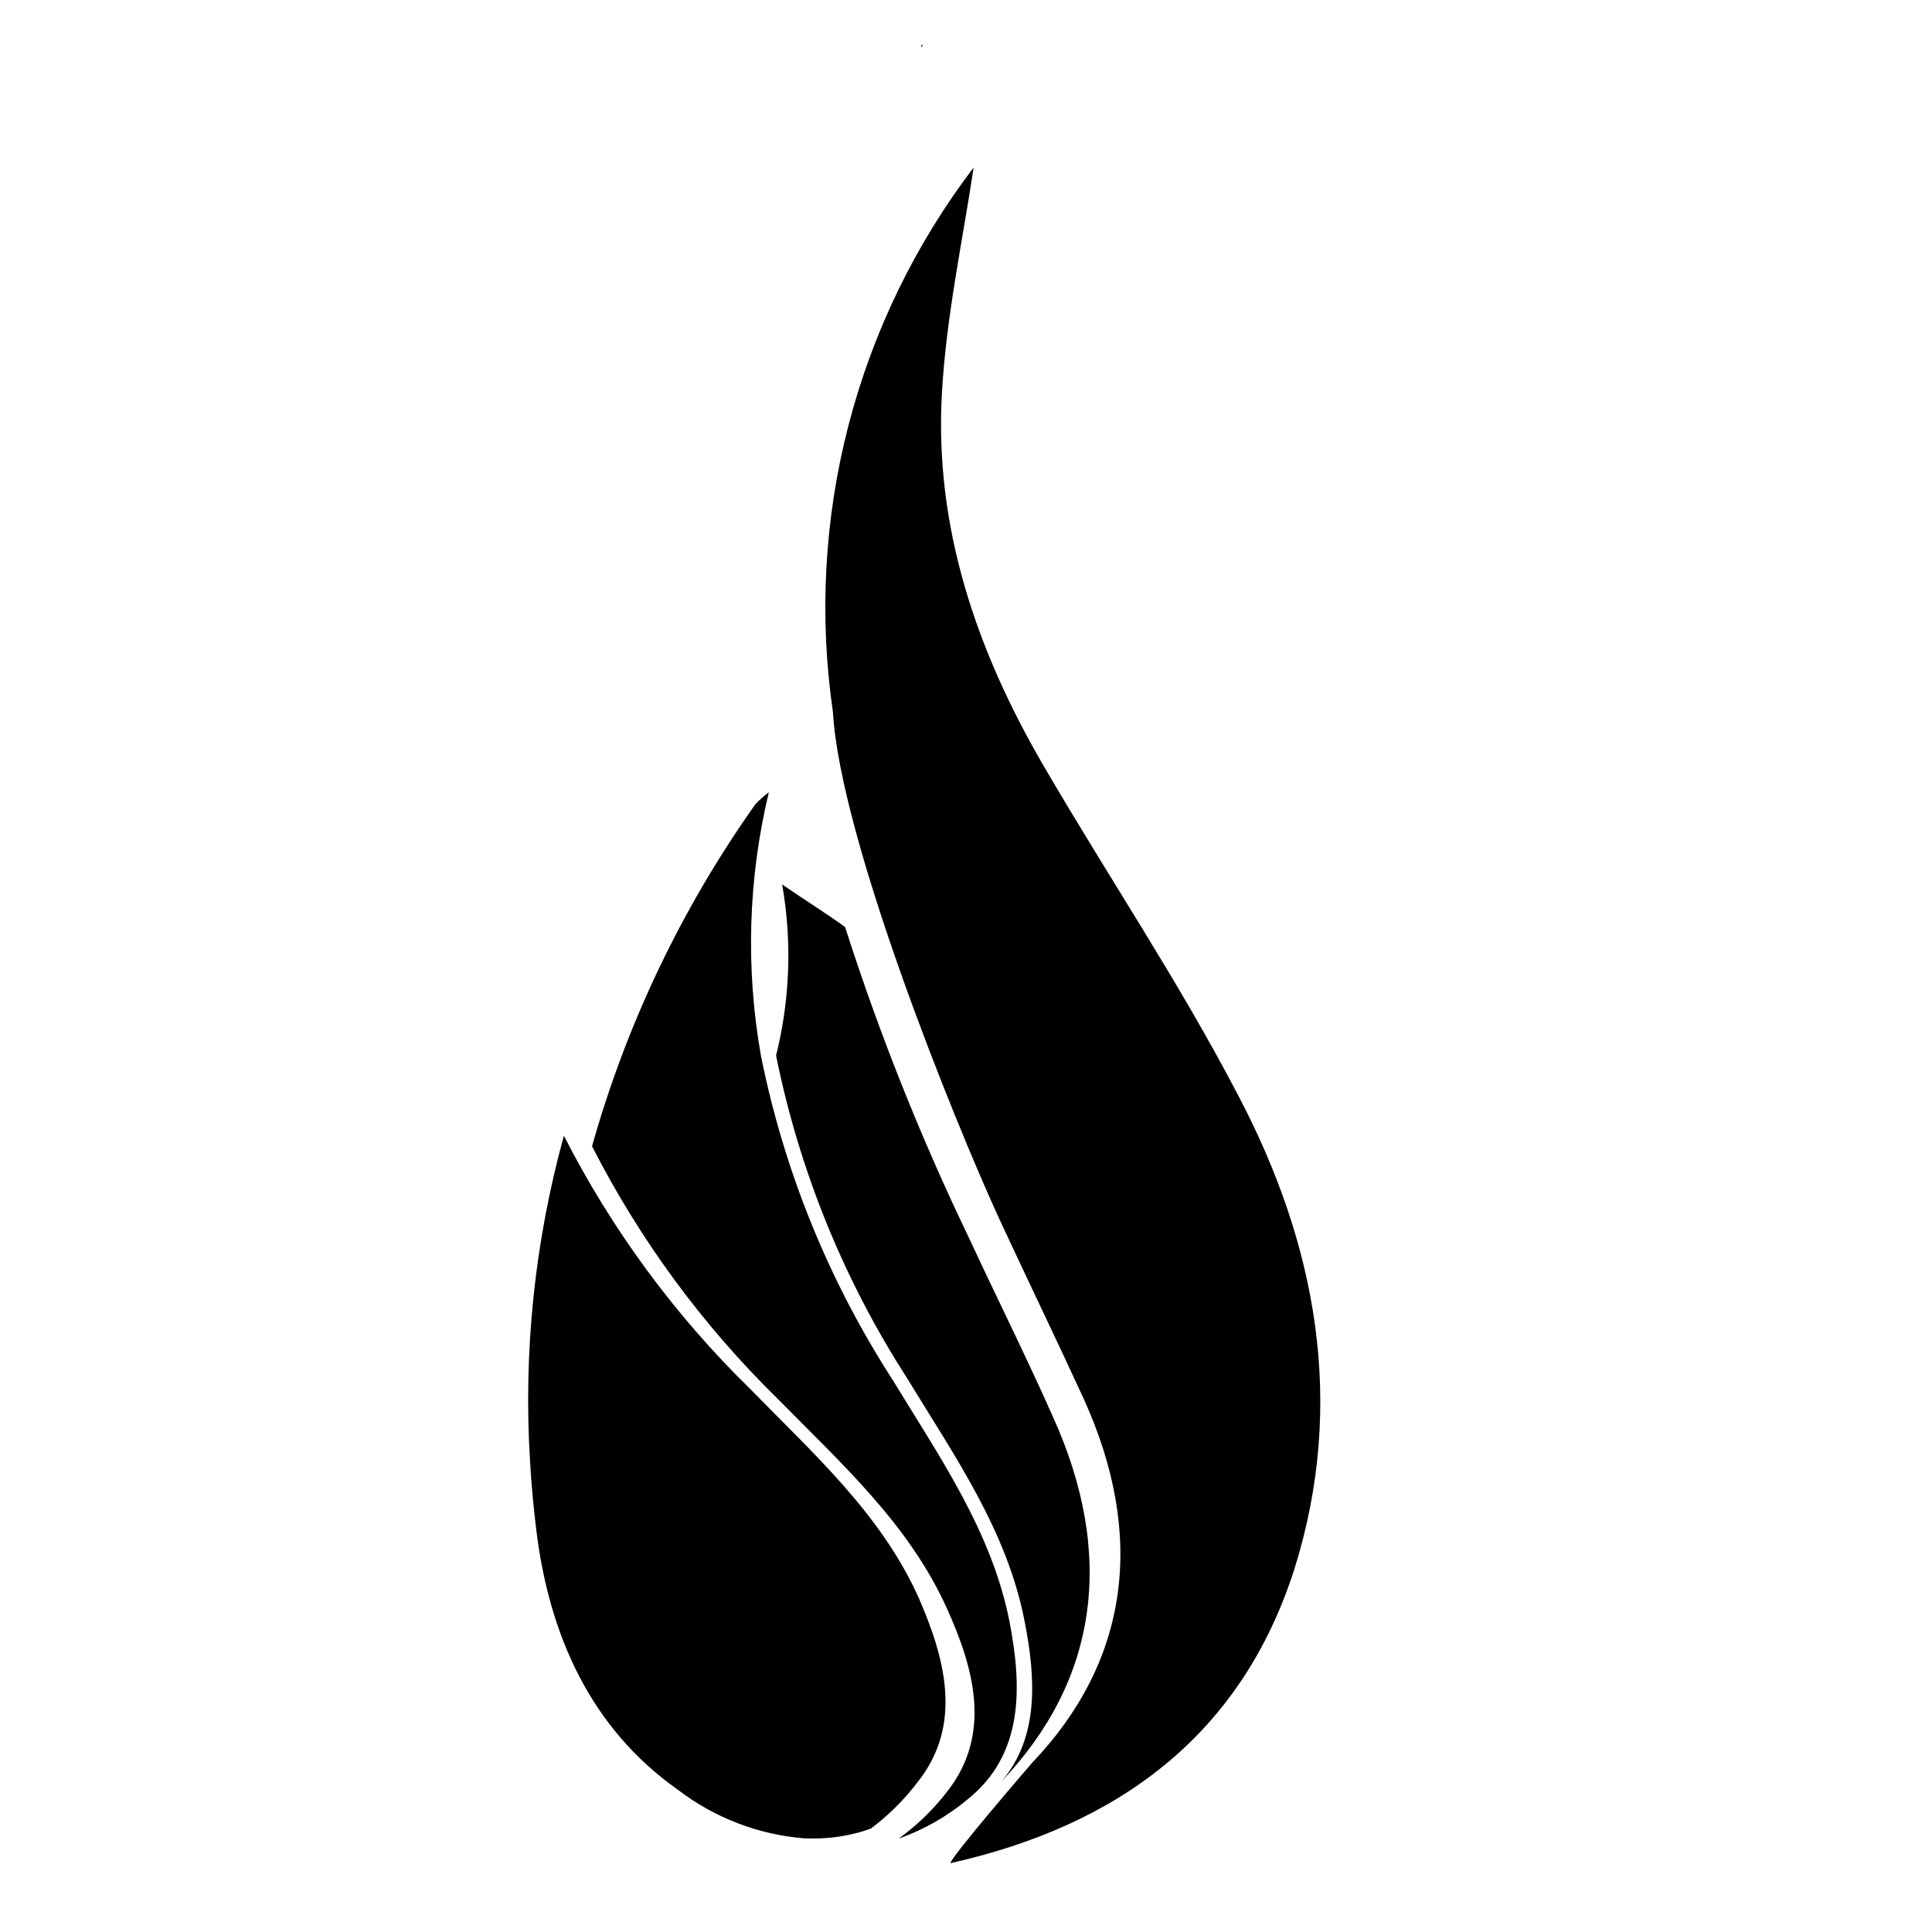 <?xml version="1.0" encoding="UTF-8"?>
<!-- Uploaded to: SVG Repo, www.svgrepo.com, Generator: SVG Repo Mixer Tools -->
<svg fill="#000000" width="800px" height="800px" version="1.1" viewBox="144 144 512 512" xmlns="http://www.w3.org/2000/svg">
 <g>
  <path d="m409.37 616.13c10.078-11.738 9.117-27.457 6.144-42.57-4.684-24.031-18.59-43.73-31.035-64.184v-0.004c-16.855-26.121-28.664-55.172-34.812-85.648 3.707-14.832 4.258-30.281 1.613-45.34 6.348 4.383 11.84 7.758 16.676 11.285 9.031 28.199 20.008 55.738 32.848 82.422 7.305 15.719 15.113 31.336 22.117 47.105 16.828 36.98 11.941 70.18-13.551 96.934z"/>
  <path d="m388.66 155.8-0.555 0.754v0.004c0.023-0.168 0.023-0.336 0-0.504z"/>
  <path d="m487.06 559.71c-14.207 44.535-47.156 68.164-91.141 78.039-0.754-0.656 21.461-26.449 21.664-26.652 25.492-26.754 30.23-59.902 13.551-96.531-7.254-15.77-14.812-31.387-22.117-47.105-12.492-27.152-42.371-101.36-44.285-134.77-3.691-25.324-2.297-51.129 4.106-75.902 6.402-24.777 17.68-48.027 33.18-68.391-2.871 19.246-7.305 39.598-8.414 60.055-1.965 35.266 9.168 67.863 26.754 98.141 17.129 29.422 36.223 57.785 51.891 87.914 20.605 39.25 28.516 81.367 14.812 125.2z"/>
  <path d="m400.4 620.87c-5.418 4.516-11.594 8.027-18.238 10.379 4.836-3.5 9.145-7.672 12.797-12.395 11.941-15.113 7.254-32.547 0-48.566-10.078-22.371-27.961-38.391-44.688-55.418-19.992-19.539-36.668-42.207-49.375-67.109 9.148-32.484 23.805-63.156 43.328-90.684 1.098-1.125 2.277-2.168 3.527-3.125-5.5 22.938-6.203 46.762-2.066 69.98 6.148 30.477 17.957 59.527 34.812 85.648 12.445 20.453 26.348 40.305 31.035 64.184 3.273 17.031 3.93 35.066-11.133 47.105z"/>
  <path d="m387.25 616.18c-3.547 4.695-7.734 8.867-12.445 12.395-1.059 0.402-2.168 0.754-3.273 1.059-4.481 1.211-9.117 1.738-13.758 1.559h-0.453c-12.27-0.949-23.996-5.449-33.754-12.945-23.176-16.375-33.906-41.059-37.332-67.914-0.805-6.398-1.41-12.695-1.762-18.992v-0.004c-1.812-29.082 1.219-58.262 8.965-86.352 12.707 24.902 29.383 47.566 49.375 67.109 16.727 17.129 34.711 33.152 44.688 55.418 7.004 16.121 11.688 33.555-0.25 48.668z"/>
 </g>
</svg>